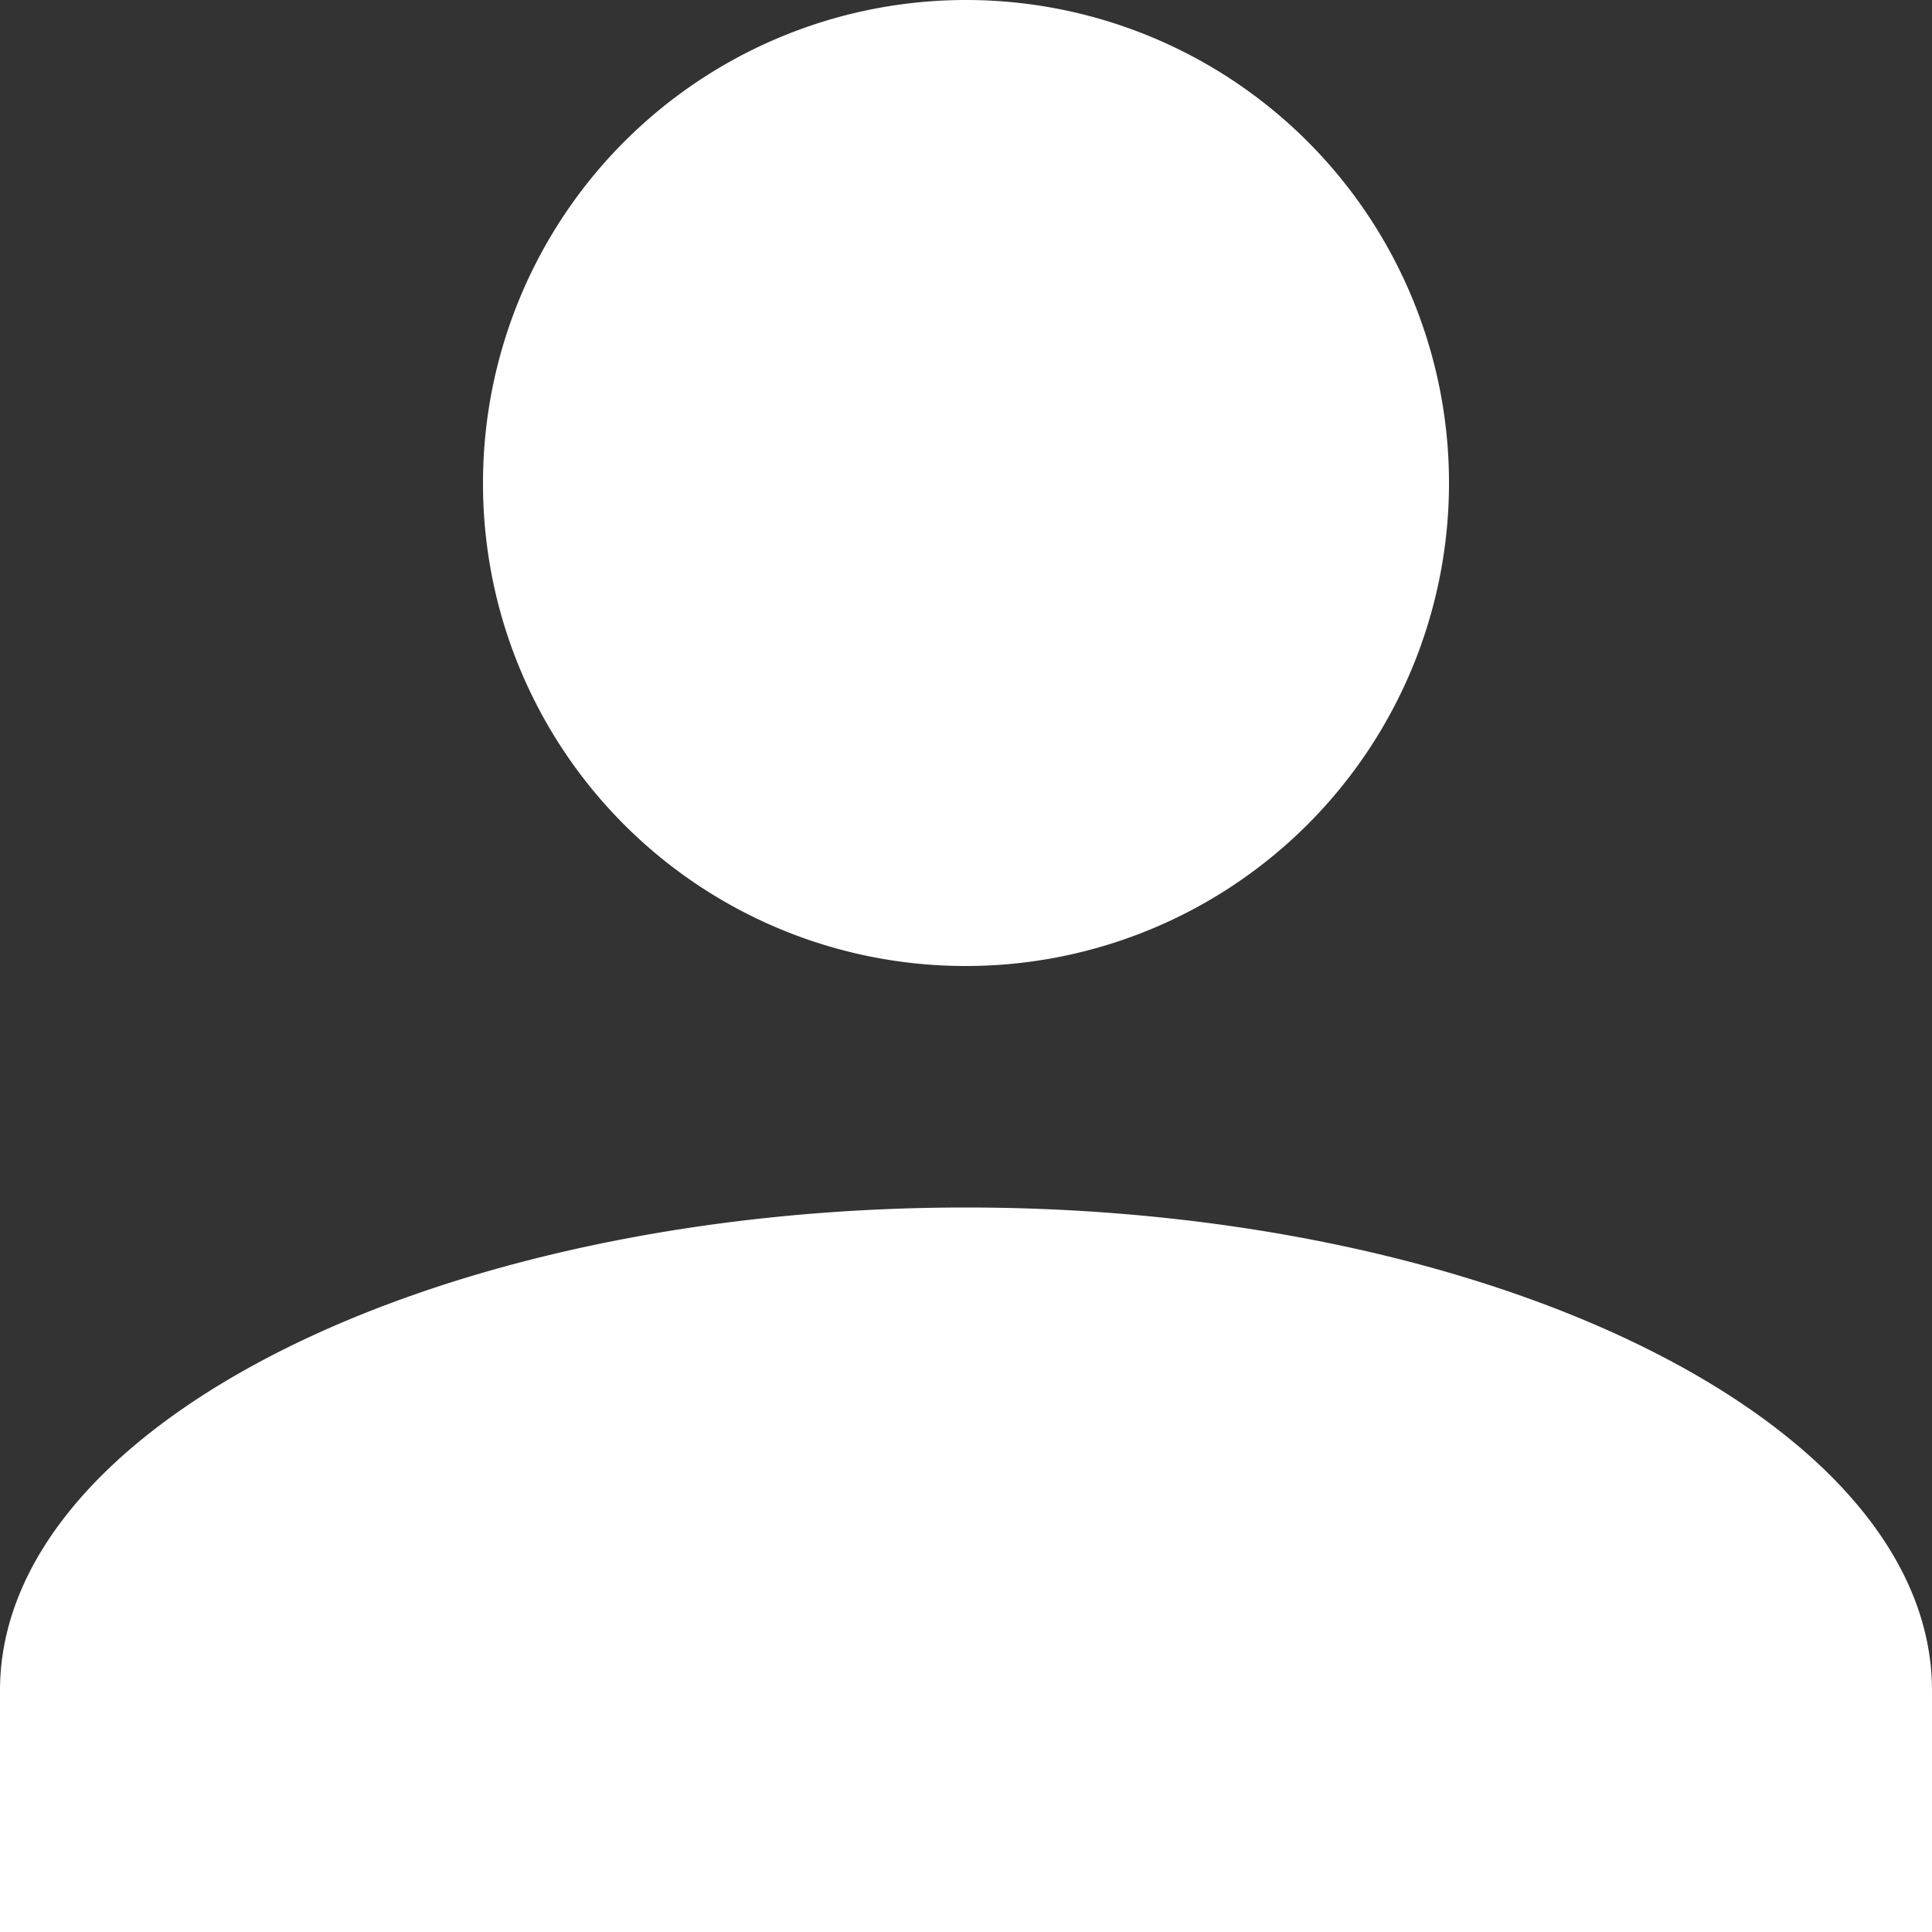 <svg xmlns="http://www.w3.org/2000/svg" xmlns:xlink="http://www.w3.org/1999/xlink" viewBox="0 0 27.2 27.2"><rect x="0" y="0" width="27.2" height="27.2" fill="#333333" stroke="none"/><defs><clipPath id="a" transform="translate(0 0)"><rect width="27.2" height="27.2" style="fill:none"/></clipPath></defs><title>account</title><g style="clip-path:url(#a)"><path d="M0,27.2V23.8C0,20.06,6.12,17,13.6,17s13.6,3.06,13.6,6.8v3.4ZM6.8,6.8a6.8,6.8,0,1,1,6.8,6.8A6.79,6.79,0,0,1,6.8,6.8" transform="translate(0 0)" style="fill:#fff"/></g></svg>